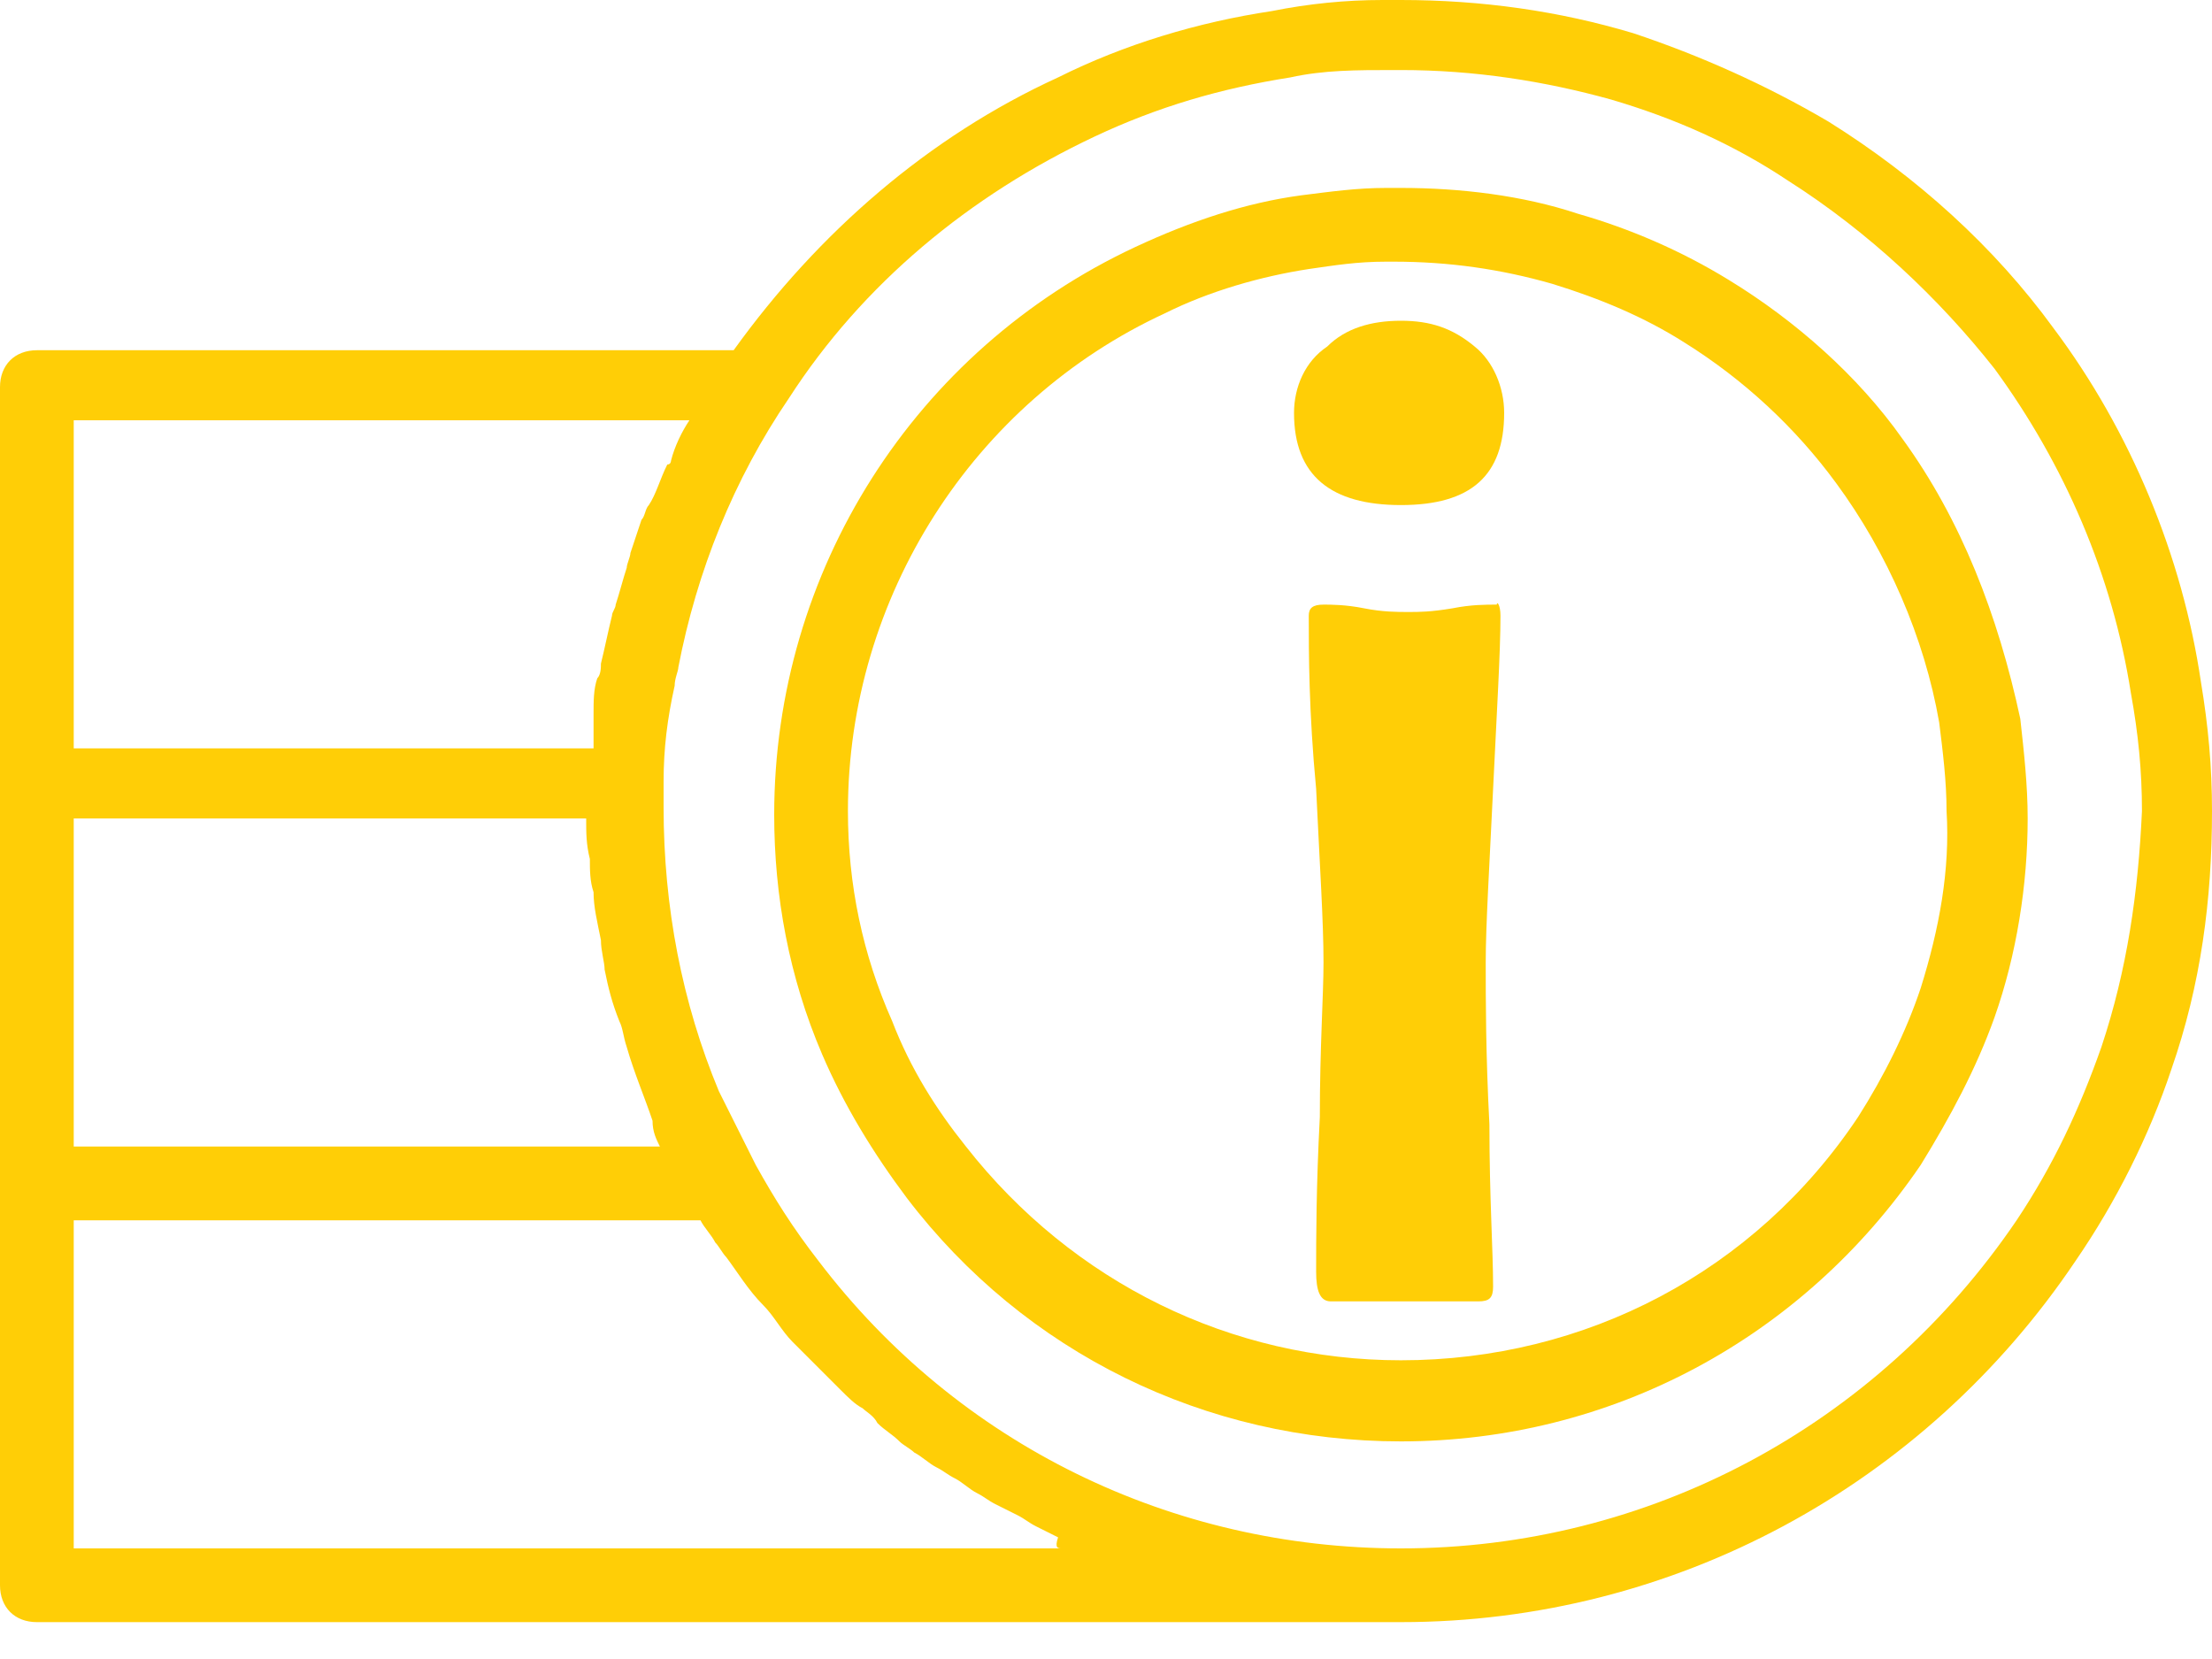 <svg width="24" height="18" viewBox="0 0 24 18" fill="none" xmlns="http://www.w3.org/2000/svg">
<path d="M22.28 3.56C21.64 2.68 20.8 1.92 19.84 1.32C19.16 0.92 18.44 0.6 17.72 0.36C16.92 0.12 16.08 0 15.2 0C15.12 0 15.04 0 15 0C14.6 0 14.2 0.04 13.8 0.12C13 0.24 12.2 0.48 11.48 0.84C10.08 1.48 8.88 2.52 7.96 3.8H0.4C0.16 3.8 0 3.96 0 4.2V17.2C0 17.44 0.16 17.6 0.4 17.6H15.2C18.16 17.6 20.88 16.12 22.52 13.68C22.96 13.04 23.32 12.32 23.56 11.6C23.88 10.68 24 9.76 24 8.8C24 8.32 23.96 7.88 23.88 7.4C23.68 6.04 23.12 4.68 22.28 3.56ZM0.8 4.56H7.48C7.4 4.68 7.32 4.84 7.28 5C7.28 5 7.28 5.04 7.24 5.04C7.16 5.2 7.12 5.36 7.04 5.48C7 5.52 7 5.6 6.96 5.64C6.92 5.76 6.88 5.88 6.84 6C6.84 6.04 6.8 6.12 6.8 6.16C6.76 6.28 6.72 6.44 6.68 6.56C6.68 6.6 6.64 6.64 6.64 6.68C6.6 6.84 6.56 7.04 6.52 7.2C6.52 7.24 6.52 7.32 6.48 7.36C6.44 7.48 6.44 7.6 6.44 7.76C6.44 7.84 6.44 7.88 6.44 7.96C6.44 8 6.44 8.04 6.44 8.12H0.8V4.56ZM7.16 12.44H0.8V8.88H6.36C6.36 9.04 6.36 9.16 6.4 9.32C6.4 9.44 6.4 9.56 6.44 9.68C6.44 9.84 6.48 10 6.52 10.2C6.52 10.32 6.56 10.44 6.56 10.52C6.6 10.72 6.64 10.88 6.72 11.08C6.76 11.16 6.76 11.24 6.8 11.36C6.88 11.64 7 11.92 7.08 12.16C7.08 12.28 7.12 12.36 7.16 12.44ZM11.52 16.8H0.8V13.24H7.6C7.64 13.32 7.72 13.4 7.76 13.48C7.8 13.52 7.84 13.6 7.88 13.64C8 13.8 8.12 14 8.28 14.16C8.4 14.28 8.48 14.44 8.6 14.56C8.64 14.6 8.68 14.64 8.72 14.68C8.8 14.76 8.88 14.84 8.96 14.92C9 14.96 9.04 15 9.12 15.08C9.2 15.16 9.28 15.24 9.36 15.28C9.4 15.32 9.48 15.36 9.52 15.44C9.6 15.52 9.68 15.56 9.76 15.64C9.8 15.68 9.88 15.72 9.92 15.76C10 15.8 10.08 15.88 10.16 15.92C10.24 15.96 10.28 16 10.36 16.04C10.44 16.08 10.52 16.16 10.6 16.2C10.68 16.24 10.72 16.28 10.8 16.32C10.88 16.36 10.96 16.4 11.04 16.44C11.12 16.48 11.16 16.52 11.24 16.56C11.32 16.6 11.4 16.64 11.48 16.68C11.44 16.8 11.48 16.8 11.52 16.8ZM22.8 11.36C22.56 12.04 22.28 12.64 21.88 13.24C20.36 15.48 17.88 16.8 15.2 16.8C12.72 16.8 10.4 15.68 8.88 13.68C8.6 13.32 8.4 13 8.2 12.64C8.08 12.4 7.96 12.16 7.8 11.84C7.4 10.88 7.2 9.84 7.2 8.76C7.2 8.68 7.2 8.56 7.2 8.48C7.2 8.12 7.24 7.8 7.32 7.44C7.32 7.36 7.36 7.28 7.36 7.24C7.56 6.2 7.96 5.2 8.56 4.32C9.36 3.08 10.52 2.12 11.88 1.48C12.56 1.16 13.24 0.96 14 0.84C14.36 0.76 14.72 0.76 15.12 0.76C15.16 0.76 15.2 0.76 15.24 0.76H15.2C16 0.76 16.76 0.88 17.48 1.08C18.16 1.28 18.8 1.56 19.4 1.96C20.28 2.52 21.04 3.24 21.64 4C22.4 5.04 22.92 6.24 23.12 7.52C23.2 7.96 23.24 8.36 23.24 8.8C23.2 9.68 23.08 10.52 22.8 11.36Z" fill="#FFCE06"/>
<path d="M20.64 4.759C20.16 4.079 19.48 3.479 18.76 3.039C18.24 2.719 17.68 2.479 17.12 2.319C16.52 2.119 15.84 2.039 15.2 2.039C15.16 2.039 15.08 2.039 15.04 2.039C14.72 2.039 14.44 2.079 14.12 2.119C13.52 2.199 12.92 2.399 12.32 2.679C9.92 3.799 8.4 6.199 8.4 8.839C8.4 9.719 8.56 10.599 8.92 11.439C9.16 11.999 9.48 12.519 9.84 12.999C11.12 14.679 13.08 15.639 15.2 15.639C17.48 15.639 19.56 14.519 20.84 12.639C21.16 12.119 21.44 11.599 21.64 11.039C21.88 10.359 22 9.599 22 8.879C22 8.519 21.96 8.159 21.92 7.799C21.68 6.679 21.28 5.639 20.64 4.759ZM20.84 10.719C20.68 11.199 20.44 11.679 20.16 12.119C19.04 13.799 17.2 14.759 15.2 14.759C13.36 14.759 11.64 13.919 10.48 12.439C10.16 12.039 9.88 11.599 9.68 11.079C9.36 10.359 9.2 9.599 9.2 8.799C9.2 6.479 10.56 4.359 12.64 3.399C13.12 3.159 13.68 2.999 14.2 2.919C14.48 2.879 14.72 2.839 15.04 2.839C15.08 2.839 15.12 2.839 15.12 2.839C15.72 2.839 16.28 2.919 16.84 3.079C17.36 3.239 17.84 3.439 18.28 3.719C18.92 4.119 19.48 4.639 19.92 5.239C20.48 5.999 20.88 6.919 21.04 7.839C21.08 8.159 21.12 8.479 21.12 8.799C21.16 9.439 21.04 10.079 20.84 10.719Z" fill="#FFCE06"/>
<path d="M16.32 4.48C16.32 5.16 15.96 5.48 15.2 5.48C14.44 5.48 14.04 5.16 14.04 4.48C14.04 4.2 14.16 3.92 14.4 3.76C14.6 3.56 14.88 3.48 15.2 3.48C15.52 3.48 15.76 3.56 16 3.76C16.2 3.92 16.32 4.2 16.32 4.48ZM16.28 6.68C16.28 7.08 16.24 7.72 16.2 8.56C16.16 9.4 16.12 10.04 16.12 10.441C16.12 10.841 16.12 11.441 16.16 12.2C16.16 13.001 16.2 13.56 16.2 13.96C16.2 14.081 16.16 14.12 16.04 14.12H14.44C14.32 14.12 14.28 14.001 14.28 13.8C14.28 13.441 14.28 12.88 14.32 12.12C14.32 11.361 14.36 10.8 14.36 10.441C14.36 10.001 14.32 9.4 14.28 8.56C14.2 7.72 14.2 7.08 14.2 6.68C14.2 6.6 14.24 6.56 14.36 6.56C14.44 6.56 14.6 6.56 14.8 6.6C15 6.64 15.16 6.64 15.28 6.64C15.4 6.64 15.52 6.64 15.76 6.6C15.96 6.56 16.12 6.56 16.24 6.56C16.24 6.52 16.28 6.56 16.28 6.68Z" fill="#FFCE06"/>
</svg>
